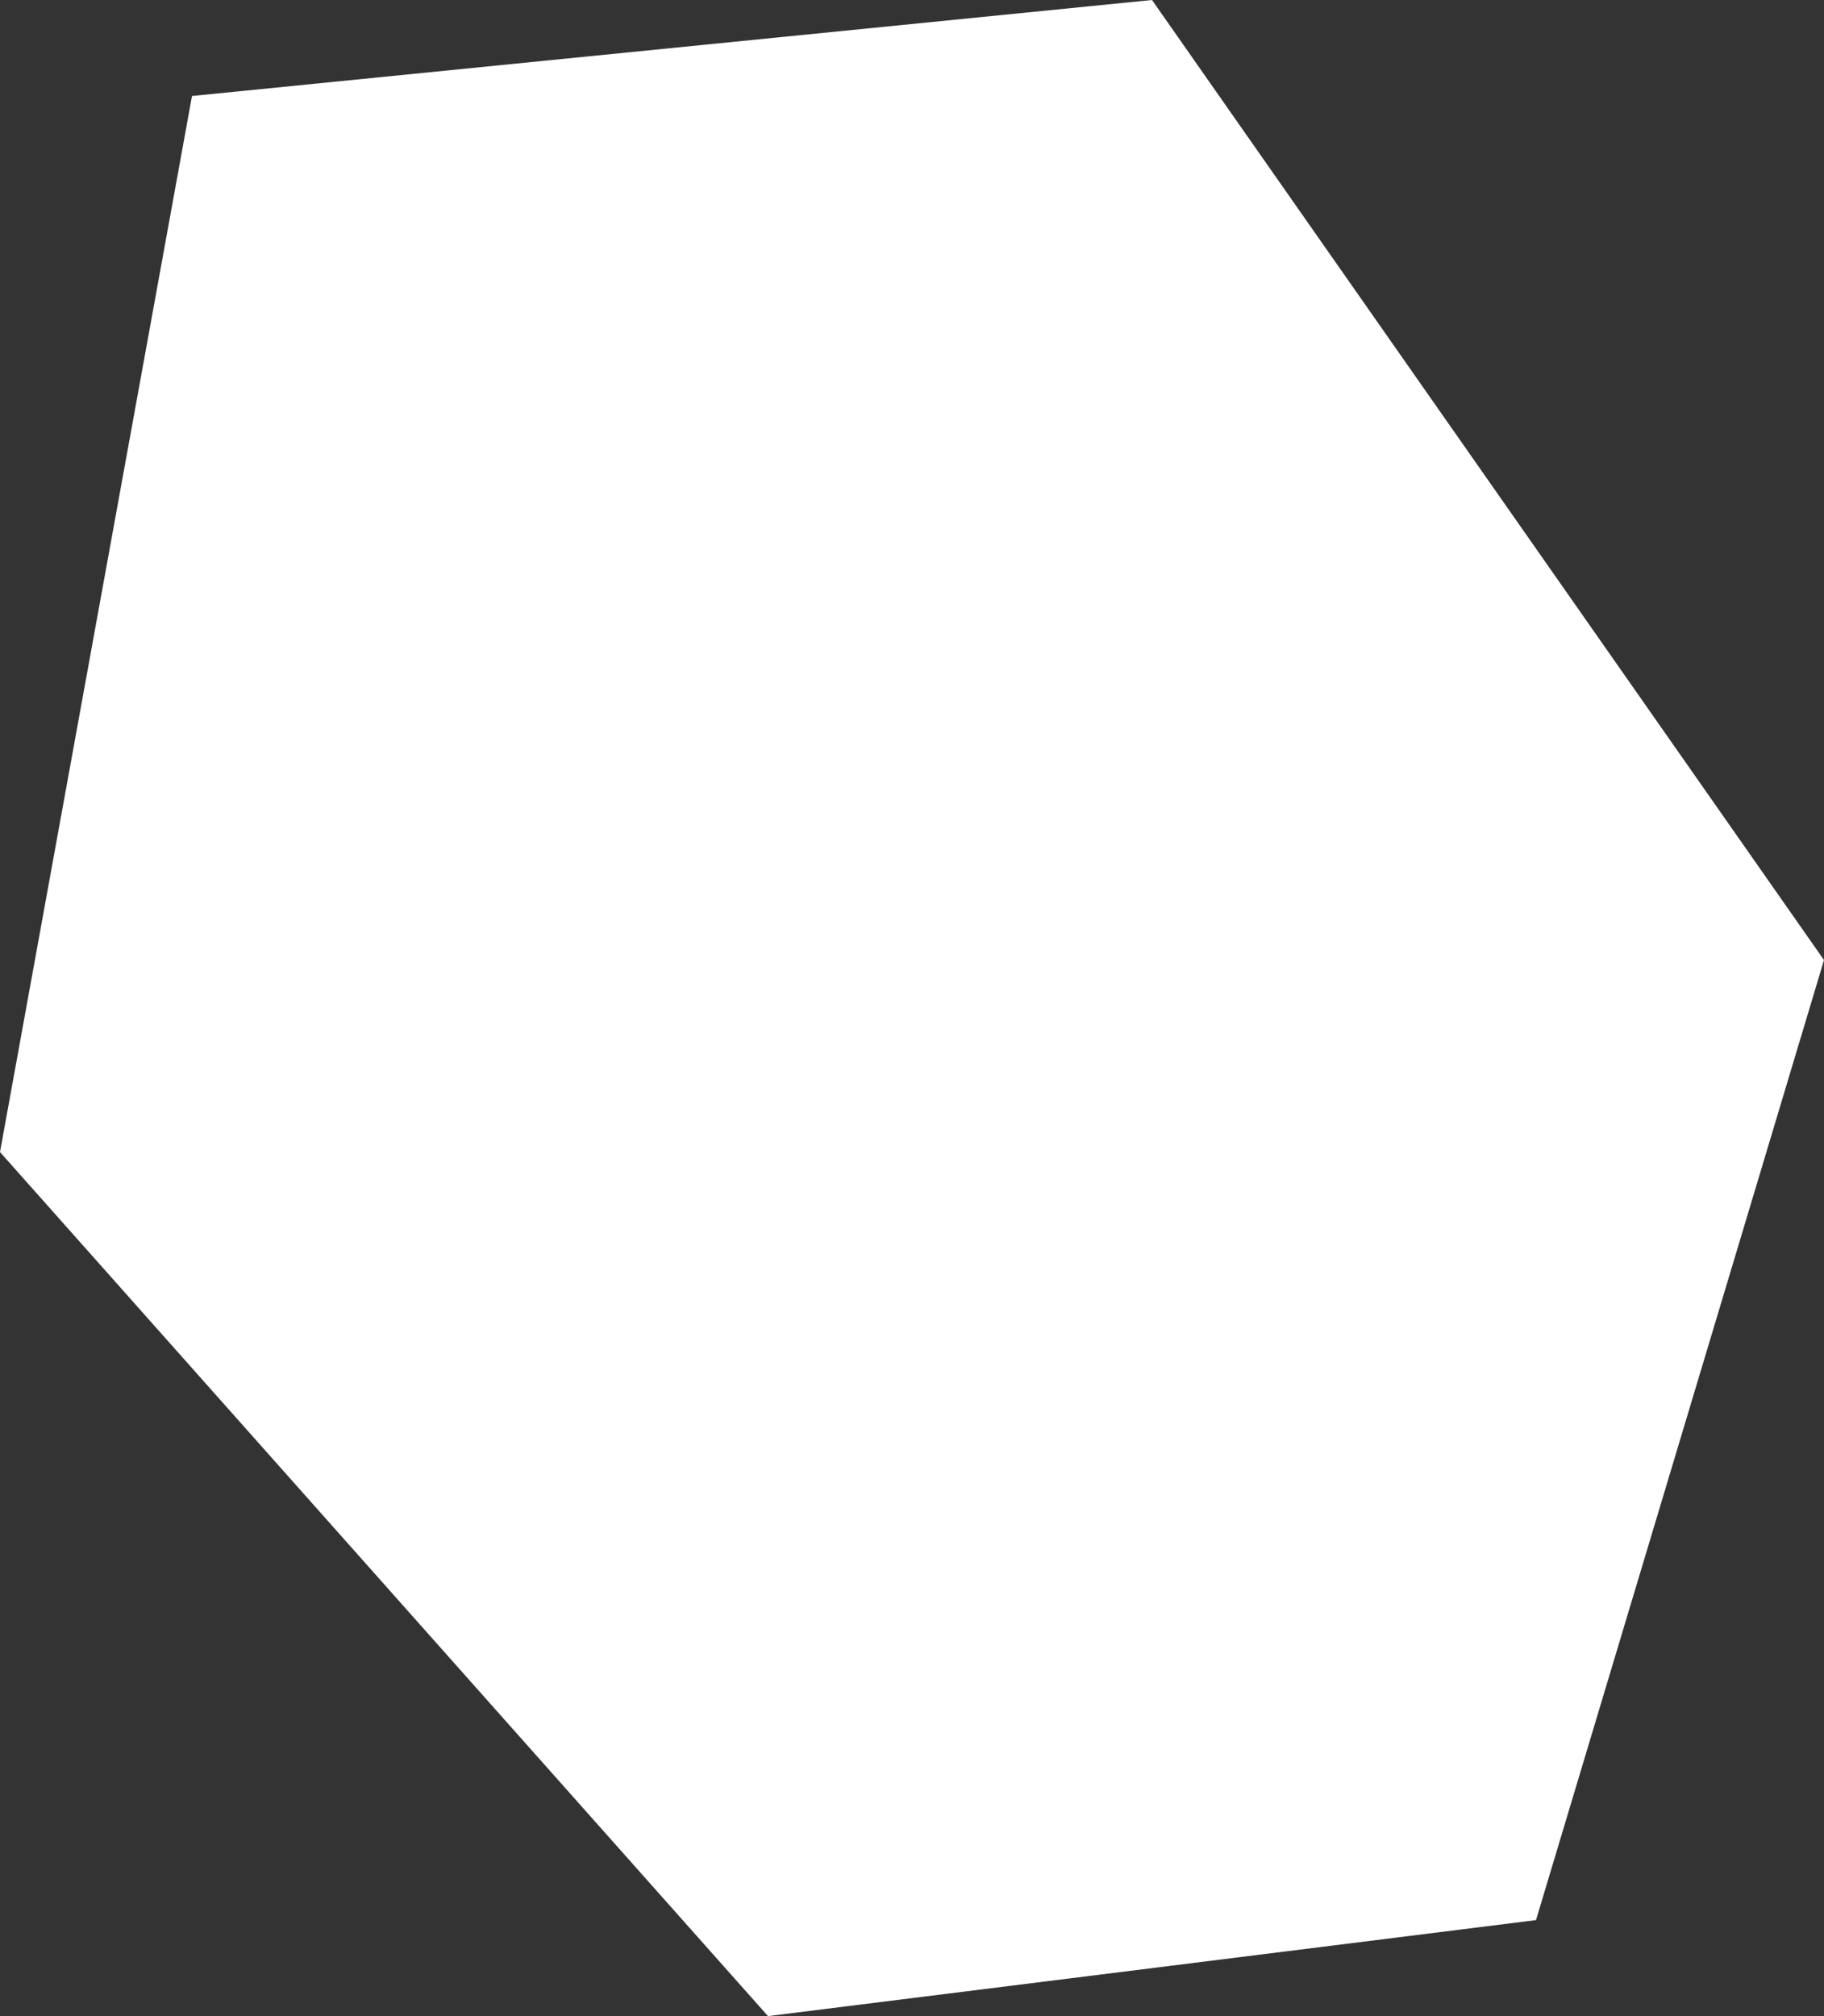 <?xml version="1.0" encoding="UTF-8" standalone="no"?>
<svg xmlns:xlink="http://www.w3.org/1999/xlink" height="1.05px" width="0.95px" xmlns="http://www.w3.org/2000/svg">
  <rect width="100%" height="100%" fill="#333333" stroke="none"/>
  <g transform="matrix(1.0, 0.0, 0.0, 1.0, 31.2, -39.8)">
    <path d="M-30.8 40.85 L-31.2 40.4 -31.1 39.85 -30.6 39.8 -30.25 40.3 -30.4 40.8 -30.8 40.85" fill="#ffffff" fill-rule="evenodd" stroke="none"/>
  </g>
</svg>
